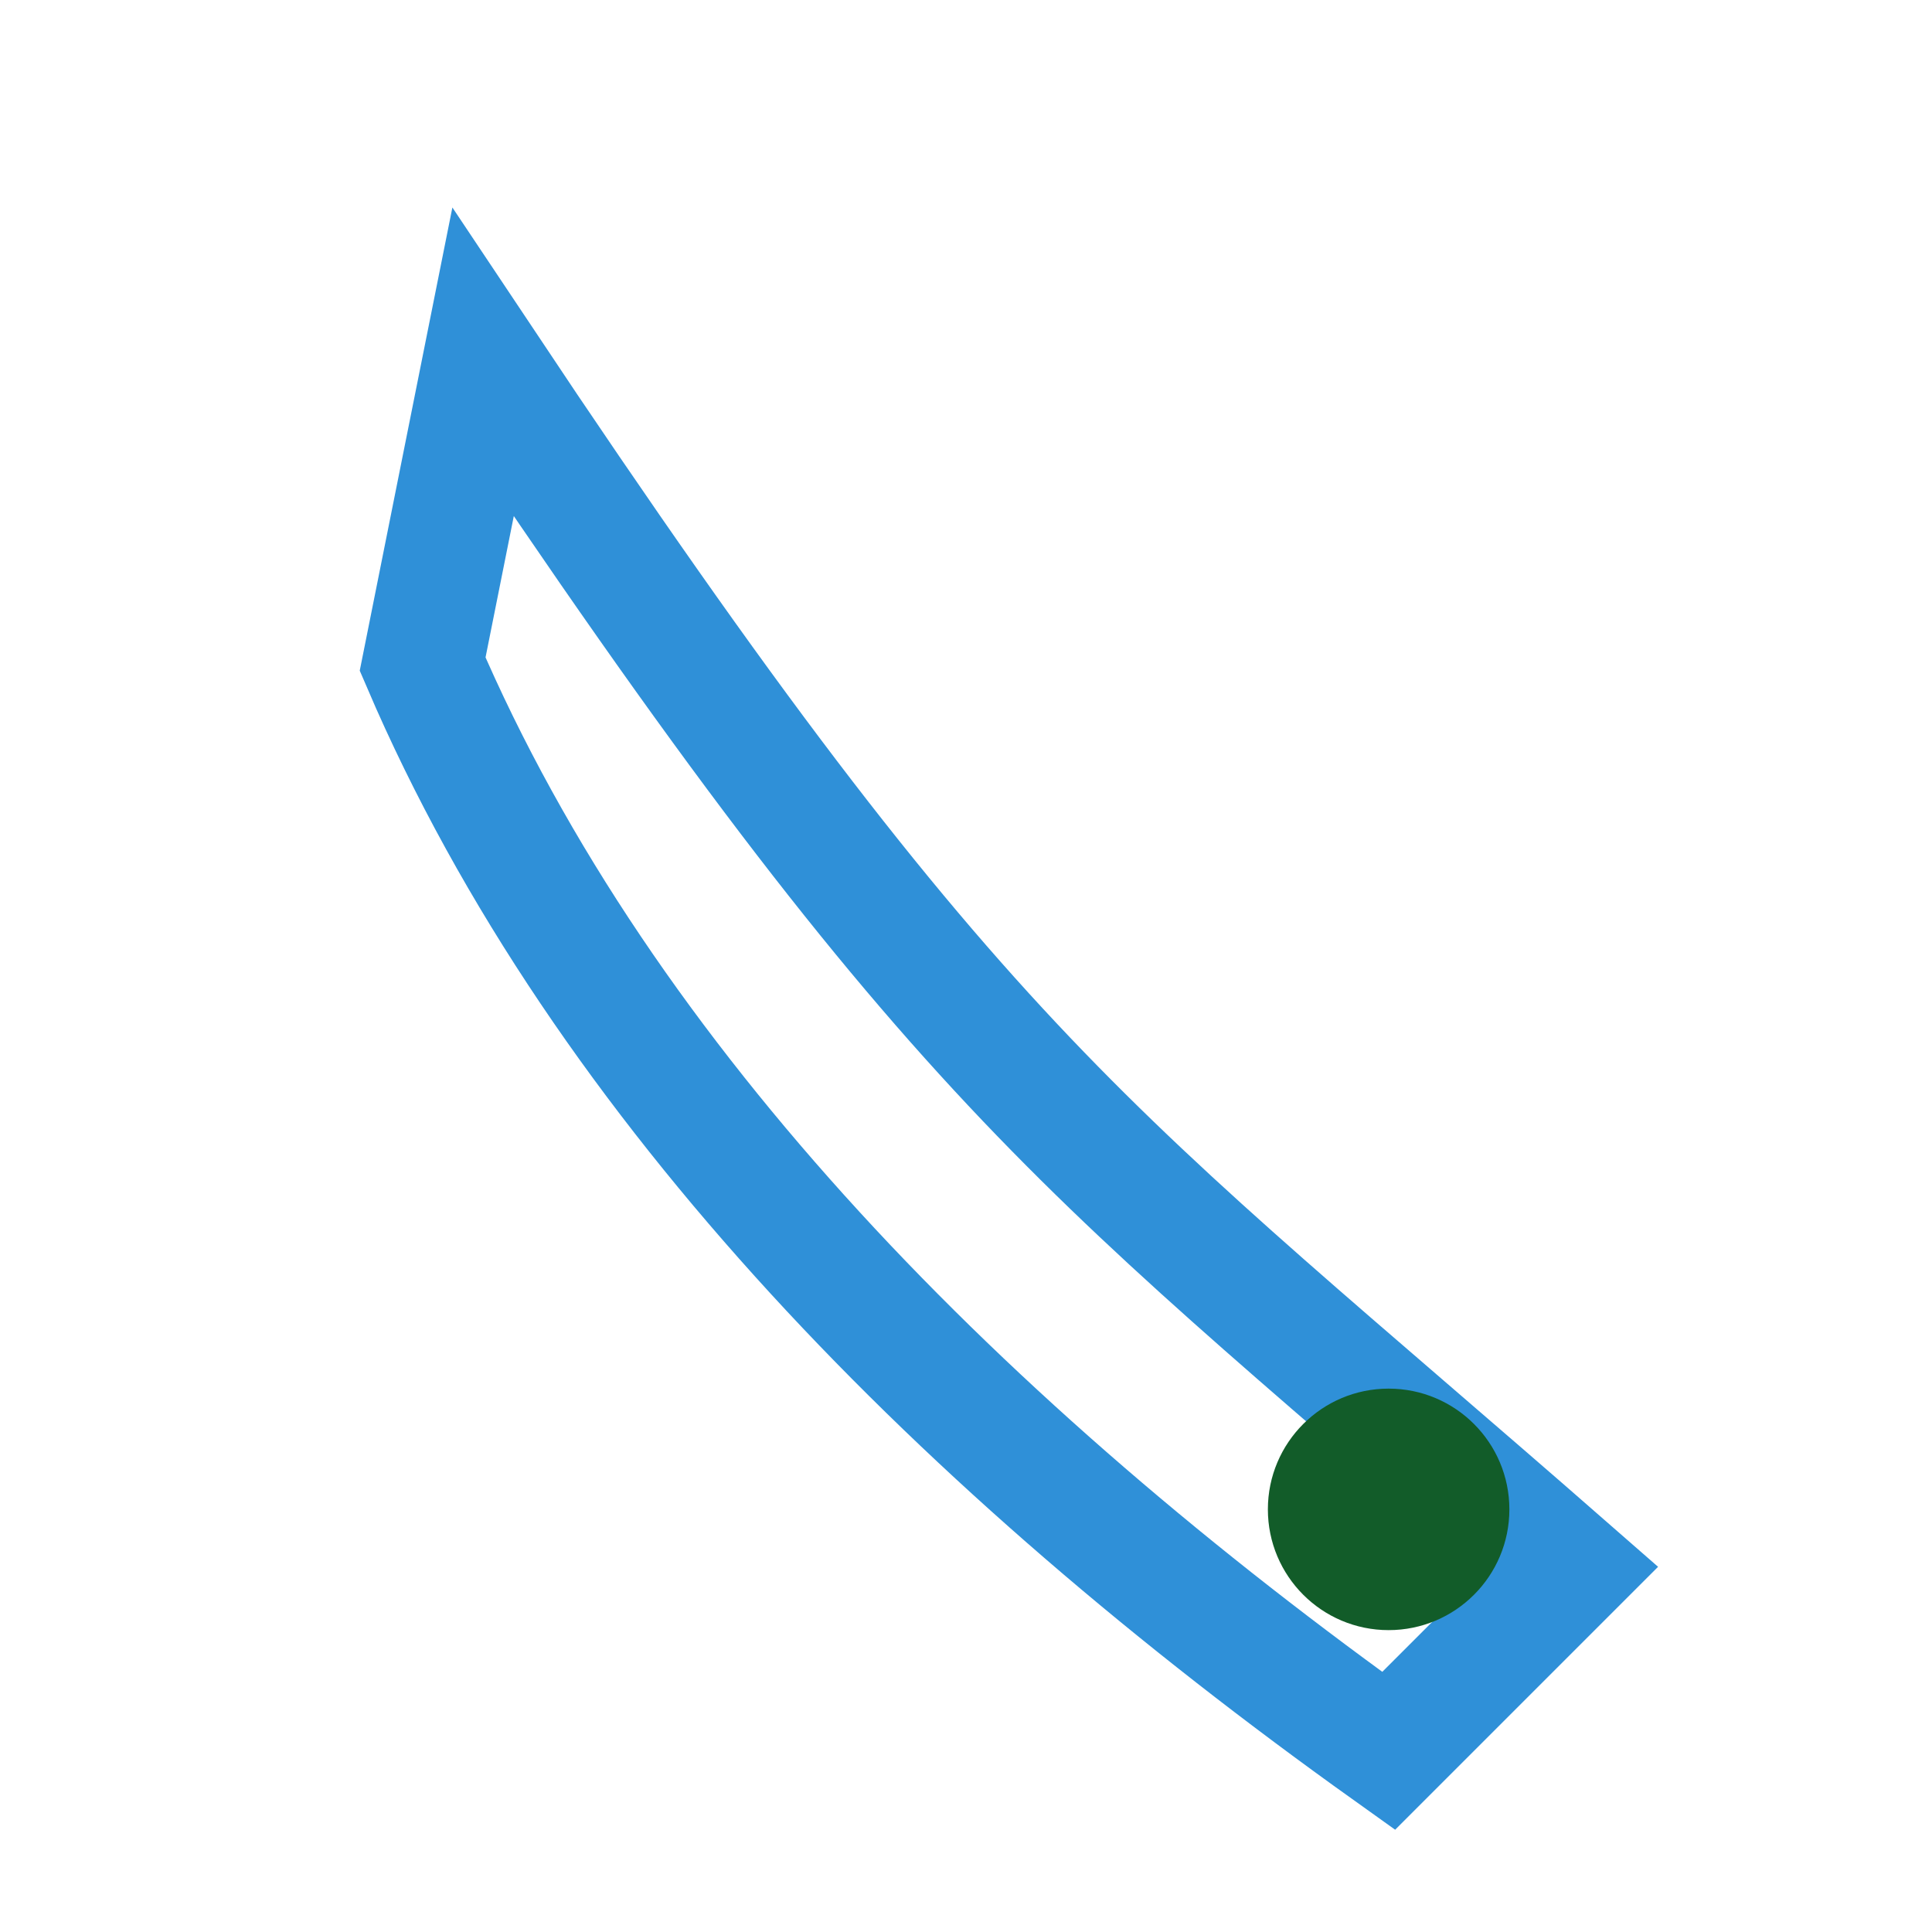 <?xml version="1.0" encoding="UTF-8"?>
<svg xmlns="http://www.w3.org/2000/svg" width="32" height="32" viewBox="0 0 32 32"><path d="M8 6c8 12 10 13 18 20l-3 3c-7-5-13-11-16-18z" stroke="#2F90D8" stroke-width="2" fill="none"/><circle cx="23" cy="25" r="2" fill="#125C29"/></svg>